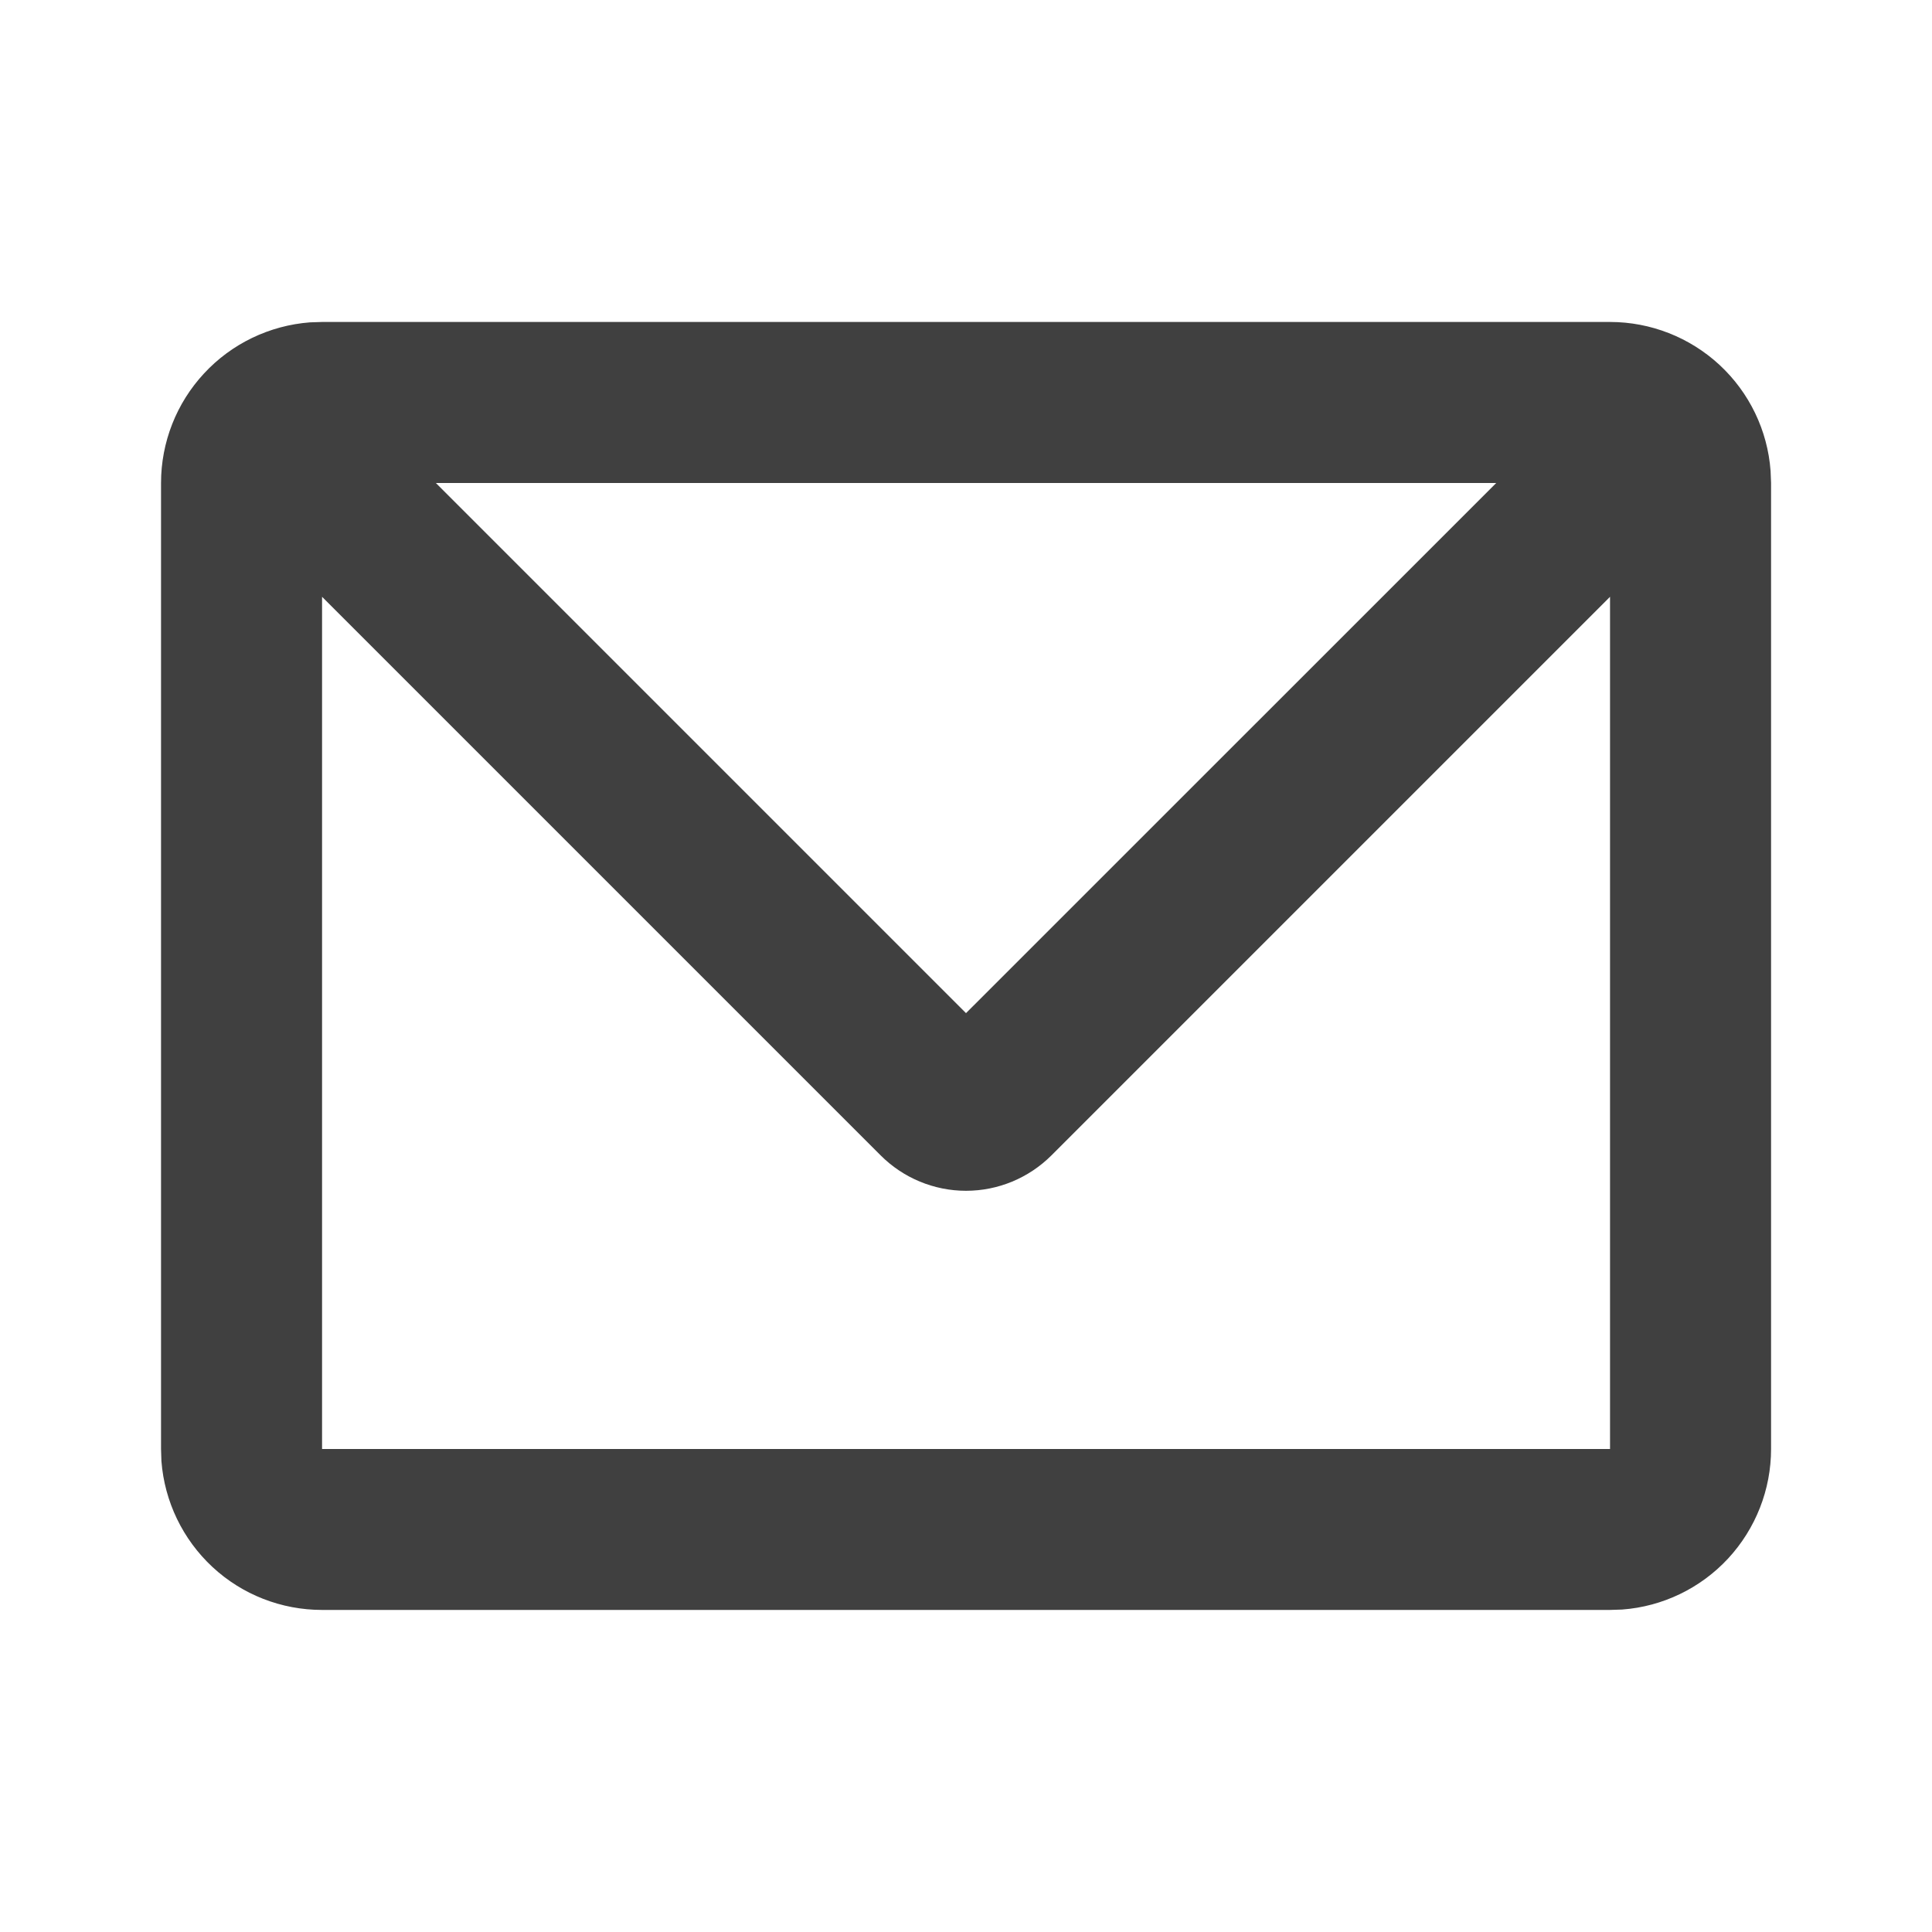 <svg width="20" height="20" viewBox="0 0 20 20" fill="none" xmlns="http://www.w3.org/2000/svg">
<path d="M16.667 3.333C17.087 3.333 17.492 3.492 17.801 3.778C18.109 4.064 18.298 4.455 18.329 4.875L18.334 5V15C18.334 15.42 18.175 15.825 17.889 16.134C17.603 16.442 17.211 16.631 16.792 16.662L16.667 16.666H3.334C2.913 16.666 2.508 16.508 2.2 16.222C1.892 15.936 1.703 15.544 1.671 15.125L1.667 15V5C1.667 4.579 1.826 4.174 2.112 3.866C2.397 3.558 2.789 3.369 3.209 3.337L3.334 3.333H16.667ZM16.667 6.178L10.884 11.961C10.649 12.195 10.332 12.327 10 12.327C9.669 12.327 9.351 12.195 9.117 11.961L3.334 6.178V15H16.667V6.178ZM15.489 5H4.512L10 10.488L15.489 5Z" fill="#404040"/>
</svg>
